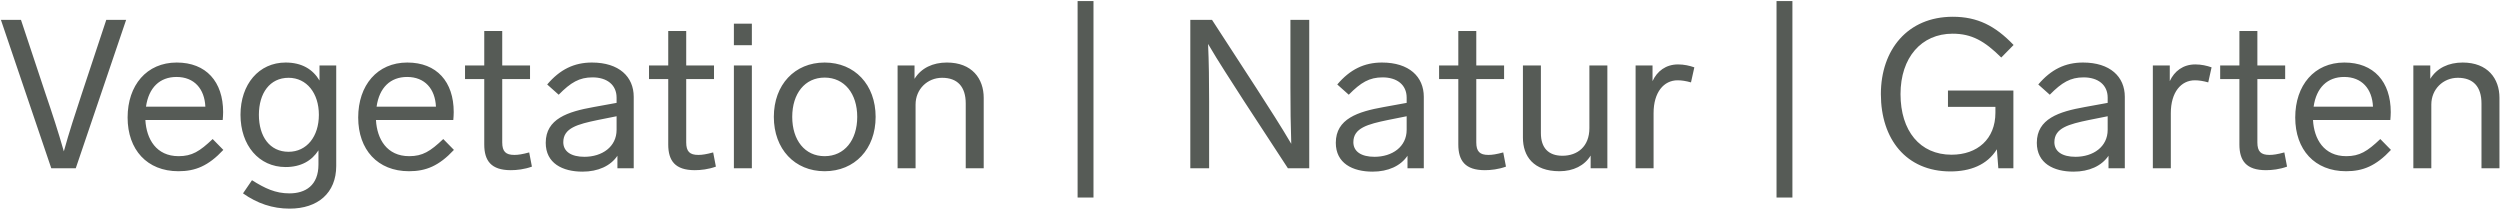 <svg width="921" height="77" viewBox="0 0 921 77" fill="none" xmlns="http://www.w3.org/2000/svg">
<g clip-path="url(#clip0_124_6)">
<path d="M27.905 62L46.462 7.33H39.147L30.138 34.511C27.751 41.749 25.441 48.756 23.516 55.763C21.514 48.679 19.204 41.672 16.74 34.434L7.731 7.33H0.339L18.896 62H27.905ZM65.721 63.078C71.958 63.078 76.732 61.153 82.276 55.224L78.349 51.22C73.575 55.763 70.726 57.534 65.798 57.534C57.559 57.534 53.94 51.22 53.555 44.213H82.045C82.122 43.52 82.199 42.057 82.199 41.287C82.199 30.122 75.962 23.038 65.105 23.038C54.017 23.038 47.01 31.431 47.01 43.289C47.01 55.147 54.171 63.078 65.721 63.078ZM75.654 39.285H53.786C54.787 32.278 58.868 28.351 65.028 28.351C71.573 28.351 75.346 32.74 75.654 39.285ZM106.694 76.861C117.089 76.861 123.865 71.086 123.865 61.153V24.116H117.705V29.66C115.241 25.502 111.16 23.038 105.231 23.038C95.375 23.038 88.599 31.046 88.599 42.288C88.599 53.53 95.375 61.538 105.231 61.538C110.852 61.538 114.856 59.228 117.32 55.378V60.614C117.32 68.314 112.546 71.24 106.617 71.24C101.458 71.24 97.608 69.392 92.834 66.389L89.523 71.24C94.759 74.936 100.38 76.861 106.694 76.861ZM106.309 55.917C99.379 55.917 95.375 50.296 95.375 42.288C95.375 34.357 99.379 28.659 106.309 28.659C113.008 28.659 117.474 34.357 117.474 42.288C117.474 50.296 113.008 55.917 106.309 55.917ZM150.67 63.078C156.907 63.078 161.681 61.153 167.225 55.224L163.298 51.22C158.524 55.763 155.675 57.534 150.747 57.534C142.508 57.534 138.889 51.22 138.504 44.213H166.994C167.071 43.52 167.148 42.057 167.148 41.287C167.148 30.122 160.911 23.038 150.054 23.038C138.966 23.038 131.959 31.431 131.959 43.289C131.959 55.147 139.12 63.078 150.67 63.078ZM160.603 39.285H138.735C139.736 32.278 143.817 28.351 149.977 28.351C156.522 28.351 160.295 32.74 160.603 39.285ZM188.178 62.693C190.411 62.693 193.183 62.385 195.955 61.384L194.954 56.148C192.413 56.841 190.873 57.072 189.487 57.072C186.33 57.072 185.021 55.84 185.021 52.452V29.121H195.262V24.116H185.021V11.411H178.399V24.116H171.315V29.121H178.399V53.222C178.399 59.228 180.94 62.693 188.178 62.693ZM214.599 63.232C220.297 63.232 224.917 61.153 227.458 57.38V62H233.464V35.666C233.464 28.274 228.074 23.038 218.064 23.038C211.519 23.038 206.283 25.579 201.586 31.123L205.821 34.896C210.287 30.353 213.444 28.505 218.295 28.505C223.531 28.505 227.15 31.2 227.15 35.974V37.899L218.68 39.439C209.209 41.133 201.047 43.751 201.047 52.606C201.047 60.152 207.207 63.232 214.599 63.232ZM215.292 57.765C210.441 57.765 207.515 55.84 207.515 52.375C207.515 47.139 212.828 45.753 220.22 44.213L227.15 42.827V47.832C227.15 54.069 221.837 57.765 215.292 57.765ZM255.957 62.693C258.19 62.693 260.962 62.385 263.734 61.384L262.733 56.148C260.192 56.841 258.652 57.072 257.266 57.072C254.109 57.072 252.8 55.84 252.8 52.452V29.121H263.041V24.116H252.8V11.411H246.178V24.116H239.094V29.121H246.178V53.222C246.178 59.228 248.719 62.693 255.957 62.693ZM276.987 16.647V8.716H270.365V16.647H276.987ZM276.987 62V24.116H270.365V62H276.987ZM303.792 63.078C314.88 63.078 322.58 54.916 322.58 43.058C322.58 31.2 314.88 23.038 303.792 23.038C292.781 23.038 285.081 31.2 285.081 43.058C285.081 54.916 292.781 63.078 303.792 63.078ZM303.792 57.534C296.477 57.534 291.857 51.605 291.857 43.058C291.857 34.511 296.477 28.582 303.792 28.582C311.107 28.582 315.804 34.511 315.804 43.058C315.804 51.605 311.107 57.534 303.792 57.534ZM337.296 62V38.515C337.296 32.894 341.608 28.659 347.075 28.659C352.696 28.659 355.776 31.893 355.776 38.13V62H362.398V36.051C362.398 28.967 358.086 23.038 348.846 23.038C343.687 23.038 339.375 25.04 336.911 29.044V24.116H330.674V62H337.296ZM402.841 72.78V0.4H396.989V72.78H402.841ZM445.44 62V37.437C445.44 30.045 445.363 22.961 445.055 16.185C448.905 22.807 453.448 29.66 458.222 37.129L474.469 62H482.323V7.33H475.393V32.278C475.393 39.593 475.47 46.446 475.701 52.991C471.928 46.523 467.616 39.901 462.919 32.586L446.518 7.33H438.51V62H445.44ZM505.663 63.232C511.361 63.232 515.981 61.153 518.522 57.38V62H524.528V35.666C524.528 28.274 519.138 23.038 509.128 23.038C502.583 23.038 497.347 25.579 492.65 31.123L496.885 34.896C501.351 30.353 504.508 28.505 509.359 28.505C514.595 28.505 518.214 31.2 518.214 35.974V37.899L509.744 39.439C500.273 41.133 492.111 43.751 492.111 52.606C492.111 60.152 498.271 63.232 505.663 63.232ZM506.356 57.765C501.505 57.765 498.579 55.84 498.579 52.375C498.579 47.139 503.892 45.753 511.284 44.213L518.214 42.827V47.832C518.214 54.069 512.901 57.765 506.356 57.765ZM547.021 62.693C549.254 62.693 552.026 62.385 554.798 61.384L553.797 56.148C551.256 56.841 549.716 57.072 548.33 57.072C545.173 57.072 543.864 55.84 543.864 52.452V29.121H554.105V24.116H543.864V11.411H537.242V24.116H530.158V29.121H537.242V53.222C537.242 59.228 539.783 62.693 547.021 62.693ZM574.519 63.078C579.601 63.078 583.759 60.999 585.992 57.303V62H592.152V24.116H585.53V47.216C585.53 53.992 581.141 57.38 575.597 57.38C570.438 57.38 567.666 54.454 567.666 49.064V24.116H561.044V50.681C561.044 57.534 564.894 63.078 574.519 63.078ZM609.178 62V41.672C609.178 33.972 612.951 29.583 618.033 29.583C619.496 29.583 621.036 29.814 622.961 30.353L624.193 24.809C622.422 24.193 620.42 23.731 618.187 23.731C613.721 23.731 610.487 26.195 608.793 29.891V24.116H602.556V62H609.178ZM660.324 72.78V0.4H654.472V72.78H660.324ZM718.554 63.155C725.715 63.155 732.029 60.845 735.648 54.993L736.187 62H741.731V33.356H717.63V39.362H735.109V41.518C735.109 51.22 728.487 56.995 718.939 56.995C707.312 56.995 700.151 48.217 700.151 34.665C700.151 21.19 707.851 12.412 719.324 12.412C726.408 12.412 731.105 15.107 737.265 21.19L741.808 16.57C735.032 9.486 728.487 6.175 719.401 6.175C702.769 6.175 692.913 18.341 692.913 34.665C692.913 51.22 702.23 63.155 718.554 63.155ZM763.916 63.232C769.614 63.232 774.234 61.153 776.775 57.38V62H782.781V35.666C782.781 28.274 777.391 23.038 767.381 23.038C760.836 23.038 755.6 25.579 750.903 31.123L755.138 34.896C759.604 30.353 762.761 28.505 767.612 28.505C772.848 28.505 776.467 31.2 776.467 35.974V37.899L767.997 39.439C758.526 41.133 750.364 43.751 750.364 52.606C750.364 60.152 756.524 63.232 763.916 63.232ZM764.609 57.765C759.758 57.765 756.832 55.84 756.832 52.375C756.832 47.139 762.145 45.753 769.537 44.213L776.467 42.827V47.832C776.467 54.069 771.154 57.765 764.609 57.765ZM799.73 62V41.672C799.73 33.972 803.503 29.583 808.585 29.583C810.048 29.583 811.588 29.814 813.513 30.353L814.745 24.809C812.974 24.193 810.972 23.731 808.739 23.731C804.273 23.731 801.039 26.195 799.345 29.891V24.116H793.108V62H799.73ZM834.774 62.693C837.007 62.693 839.779 62.385 842.551 61.384L841.55 56.148C839.009 56.841 837.469 57.072 836.083 57.072C832.926 57.072 831.617 55.84 831.617 52.452V29.121H841.858V24.116H831.617V11.411H824.995V24.116H817.911V29.121H824.995V53.222C824.995 59.228 827.536 62.693 834.774 62.693ZM864.274 63.078C870.511 63.078 875.285 61.153 880.829 55.224L876.902 51.22C872.128 55.763 869.279 57.534 864.351 57.534C856.112 57.534 852.493 51.22 852.108 44.213H880.598C880.675 43.52 880.752 42.057 880.752 41.287C880.752 30.122 874.515 23.038 863.658 23.038C852.57 23.038 845.563 31.431 845.563 43.289C845.563 55.147 852.724 63.078 864.274 63.078ZM874.207 39.285H852.339C853.34 32.278 857.421 28.351 863.581 28.351C870.126 28.351 873.899 32.74 874.207 39.285ZM895.699 62V38.515C895.699 32.894 900.011 28.659 905.478 28.659C911.099 28.659 914.179 31.893 914.179 38.13V62H920.801V36.051C920.801 28.967 916.489 23.038 907.249 23.038C902.09 23.038 897.778 25.04 895.314 29.044V24.116H889.077V62H895.699Z" fill="#565B56"/>
</g>
<defs>
<clipPath id="clip0_124_6">
<rect width="921" height="77" fill="white"/>
</clipPath>
</defs>
</svg>

